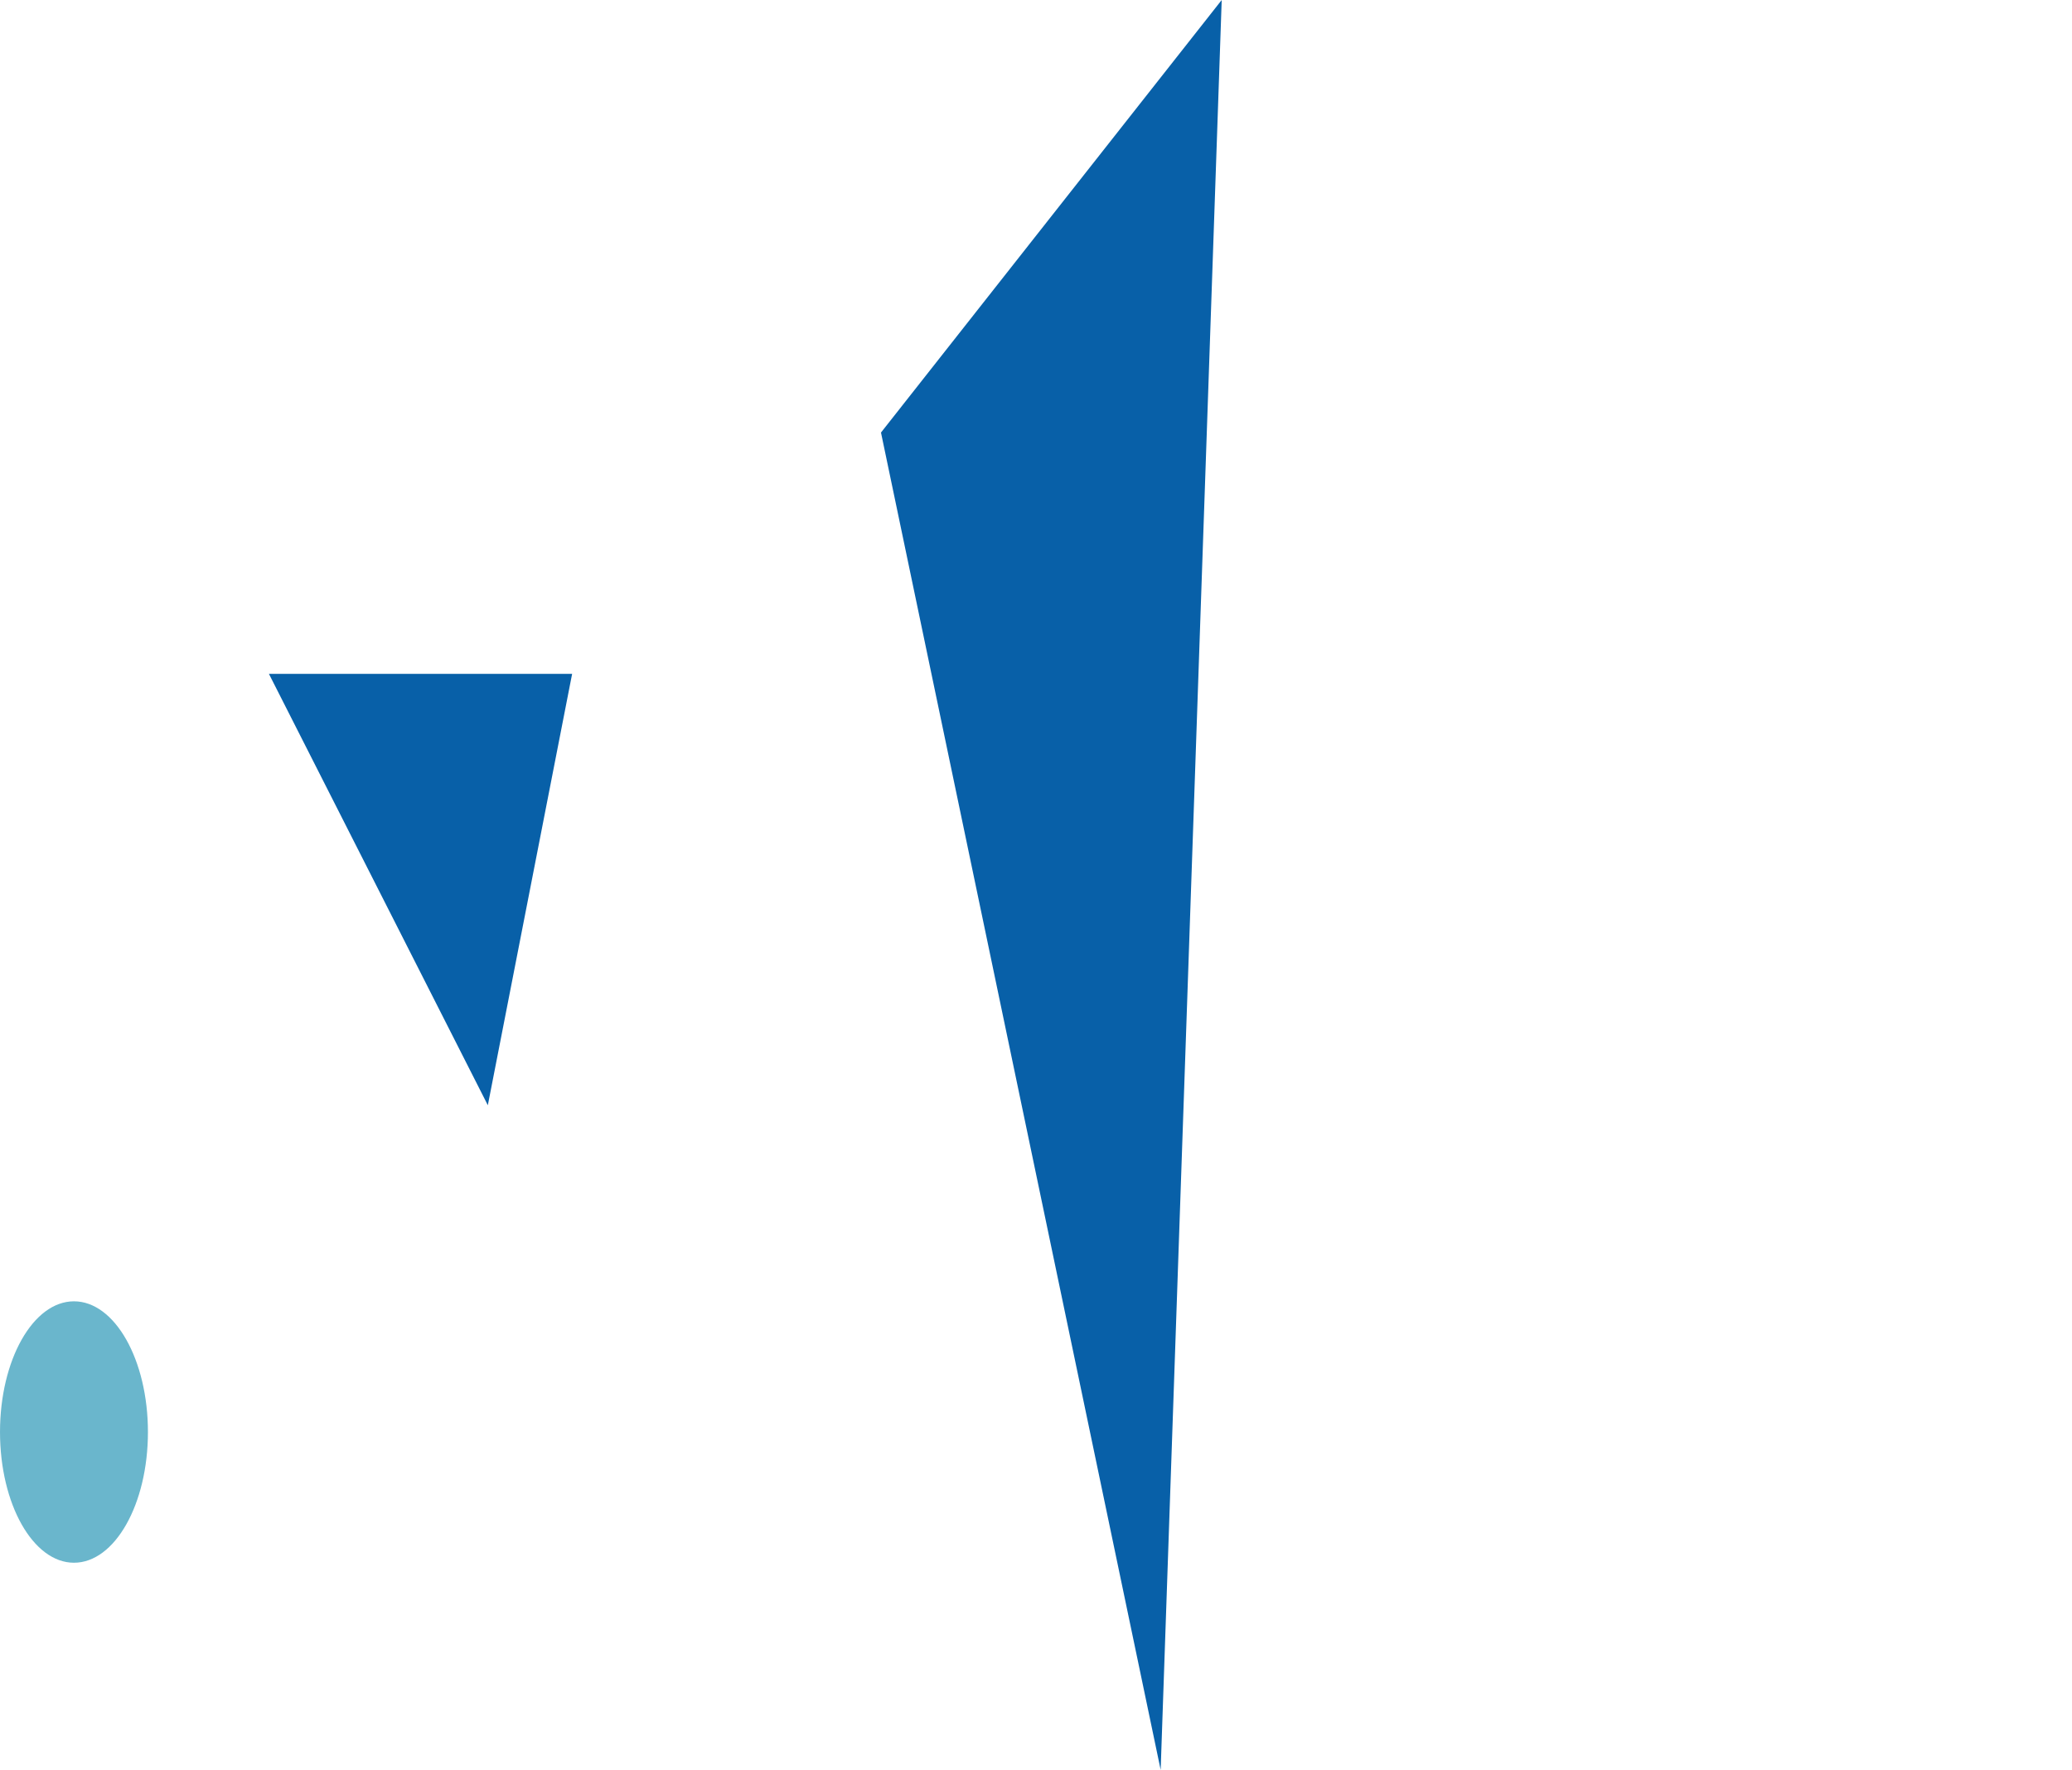 <svg xmlns="http://www.w3.org/2000/svg" width="200.748" height="171.508" viewBox="0 0 200.748 171.508">
  <g id="グループ_2551" data-name="グループ 2551" transform="translate(-768.854 871.501) rotate(-47)">
    <path id="パス_1238" data-name="パス 1238" d="M1081.477,56.885l-36.143,22.537L1061.443,35.4Z" transform="translate(70.303 -3.87)" fill="#0860a8"/>
    <path id="パス_1239" data-name="パス 1239" d="M972.456,131.53,1101.922,18.888l-53.168,4.443Z" transform="translate(140.536 35.622)" fill="#0860a8"/>
    <ellipse id="楕円形_160" data-name="楕円形 160" cx="7.166" cy="12.666" rx="7.166" ry="12.666" transform="translate(1069.508 53.944) rotate(47)" fill="#6ab6cc"/>
  </g>
</svg>
